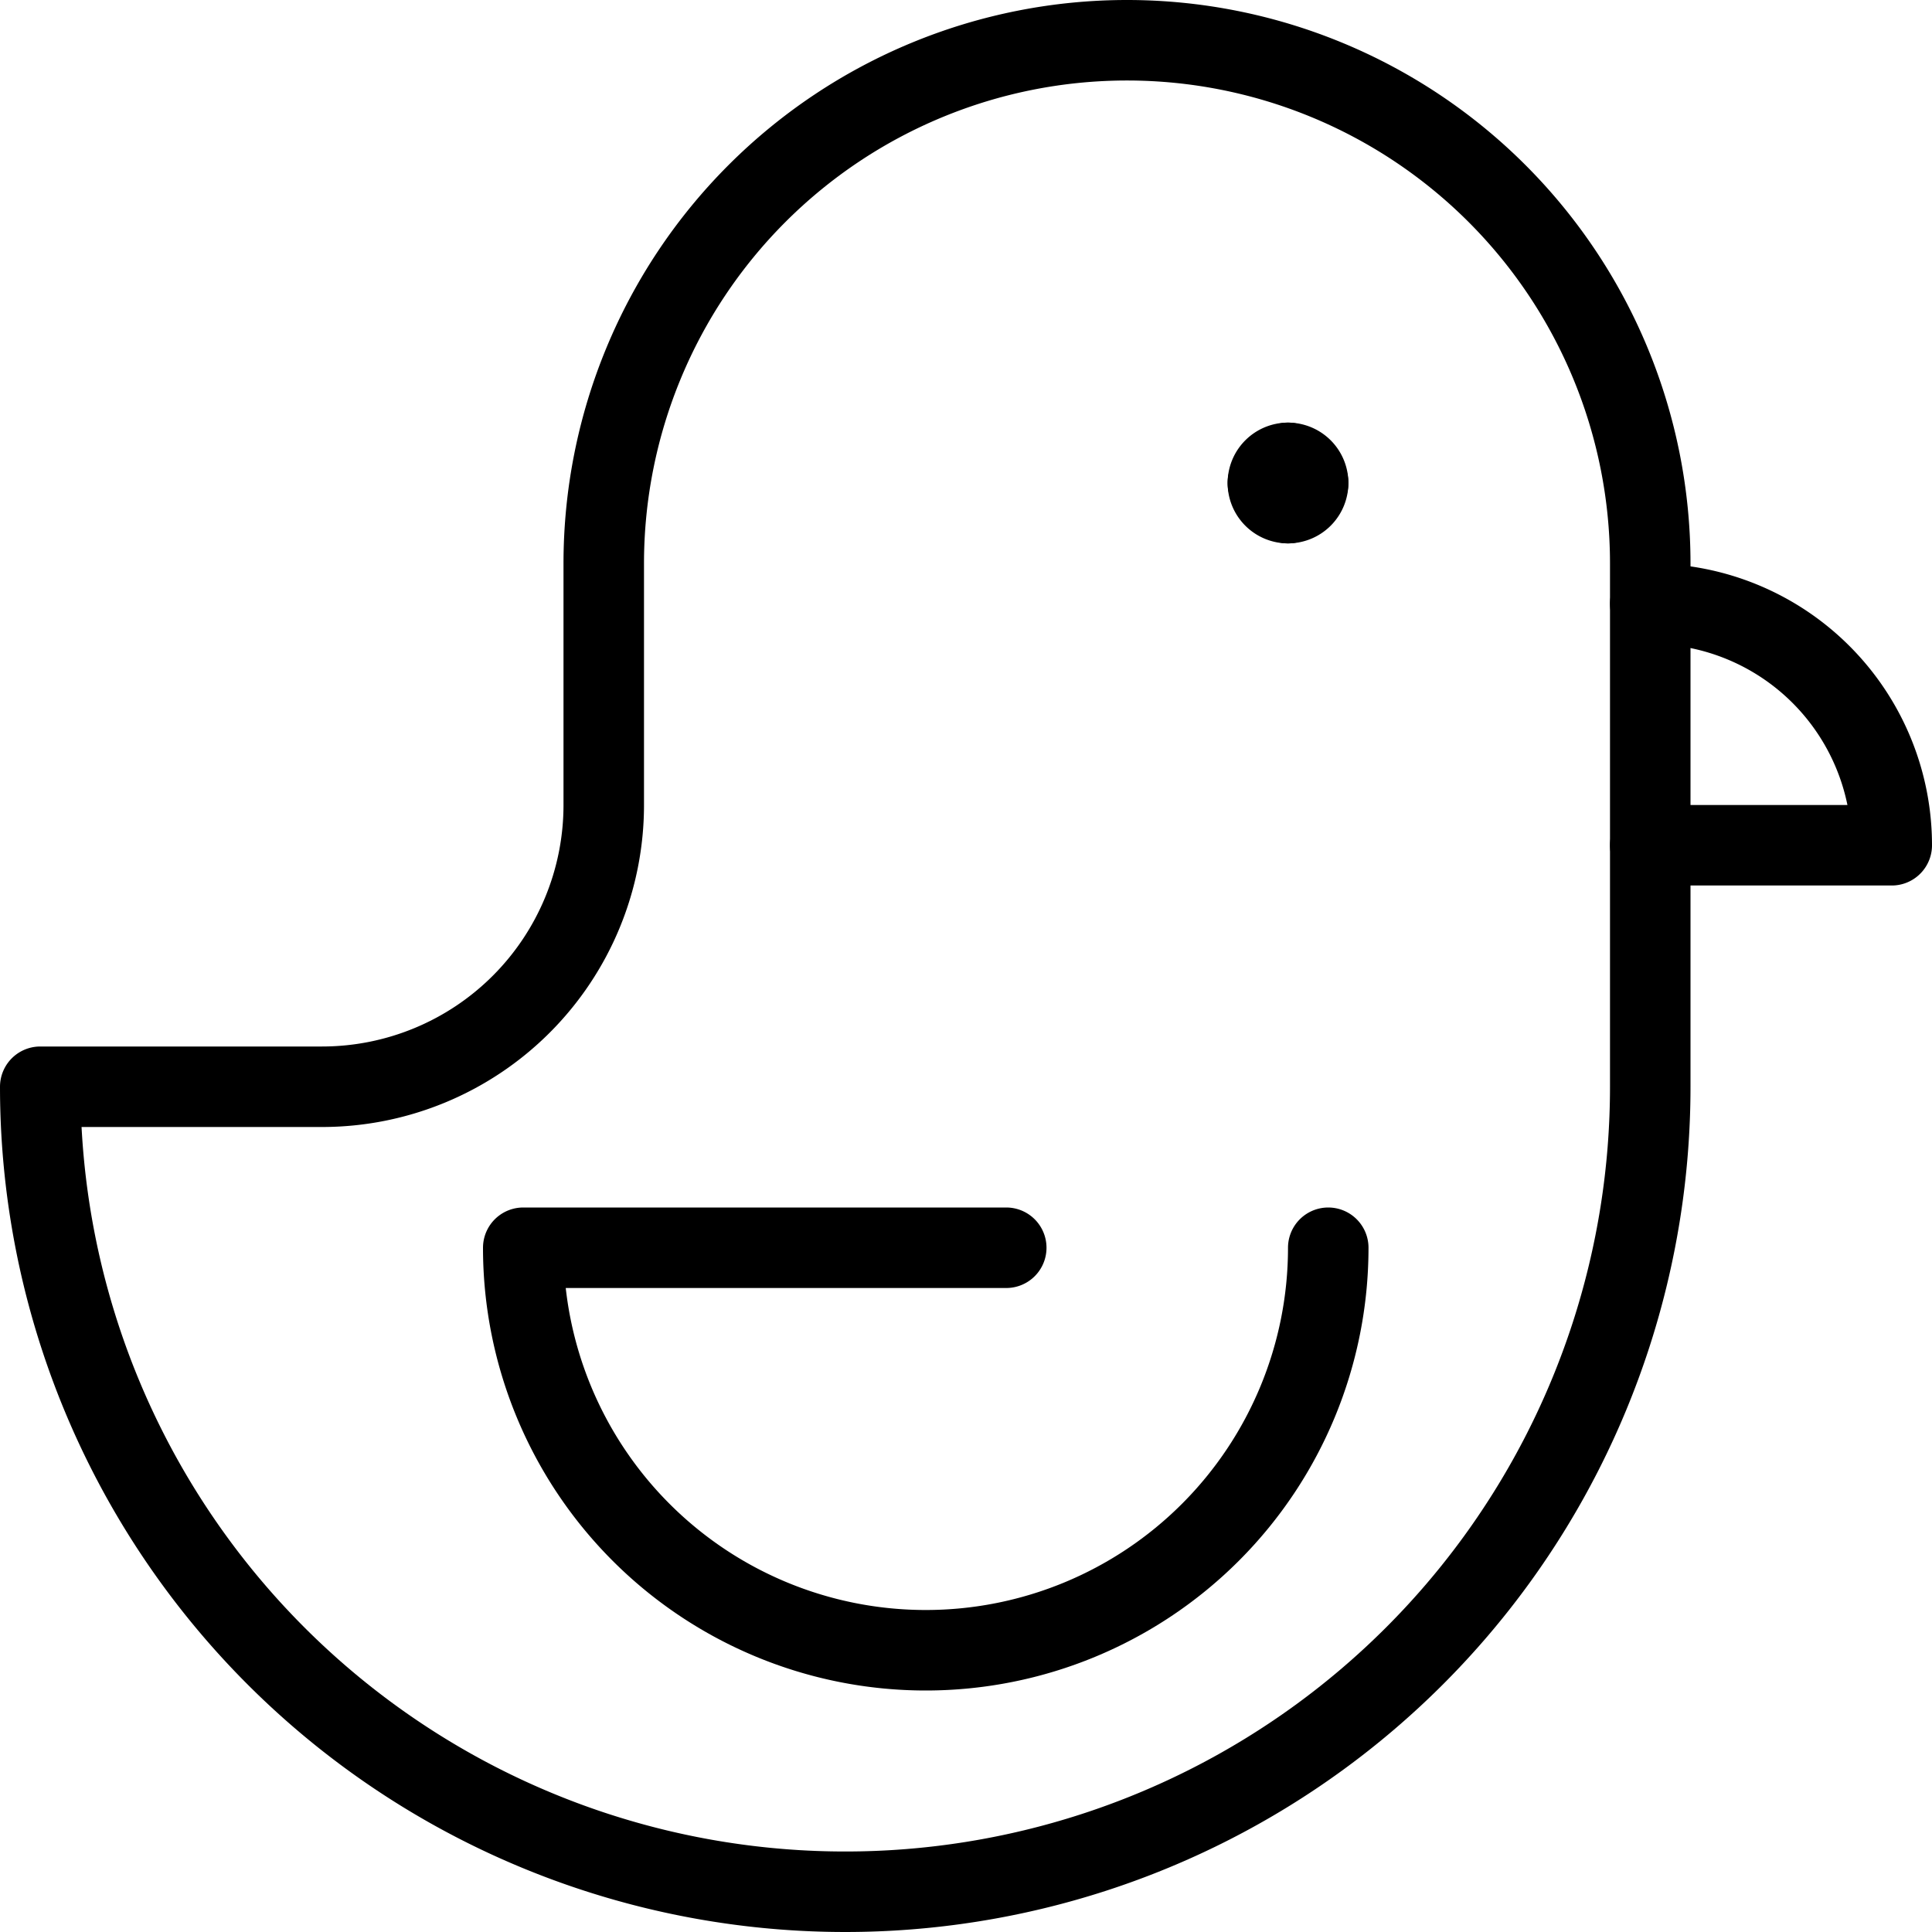 <svg viewBox="0 0 24 24" xmlns="http://www.w3.org/2000/svg"><g transform="matrix(1,0,0,1,0,0)"><path d="M20.5,7.5a3,3,0,0,1,3,3h-3" fill="none" stroke="#000000" stroke-linecap="round" stroke-linejoin="round"></path><path d="M4,13.5A3.5,3.5,0,0,0,7.5,10V7a6.5,6.5,0,0,1,13,0v6.5a10,10,0,0,1-20,0Z" fill="none" stroke="#000000" stroke-linecap="round" stroke-linejoin="round"></path><path d="M16.5,15.5a5,5,0,0,1-10,0h6" fill="none" stroke="#000000" stroke-linecap="round" stroke-linejoin="round"></path><path d="M16,5.75a.25.25,0,0,1,.25.25" fill="none" stroke="#000000" stroke-linecap="round" stroke-linejoin="round"></path><path d="M15.75,6A.25.25,0,0,1,16,5.75" fill="none" stroke="#000000" stroke-linecap="round" stroke-linejoin="round"></path><path d="M16,6.25A.25.25,0,0,1,15.75,6" fill="none" stroke="#000000" stroke-linecap="round" stroke-linejoin="round"></path><path d="M16.25,6a.25.25,0,0,1-.25.25" fill="none" stroke="#000000" stroke-linecap="round" stroke-linejoin="round"></path></g></svg>